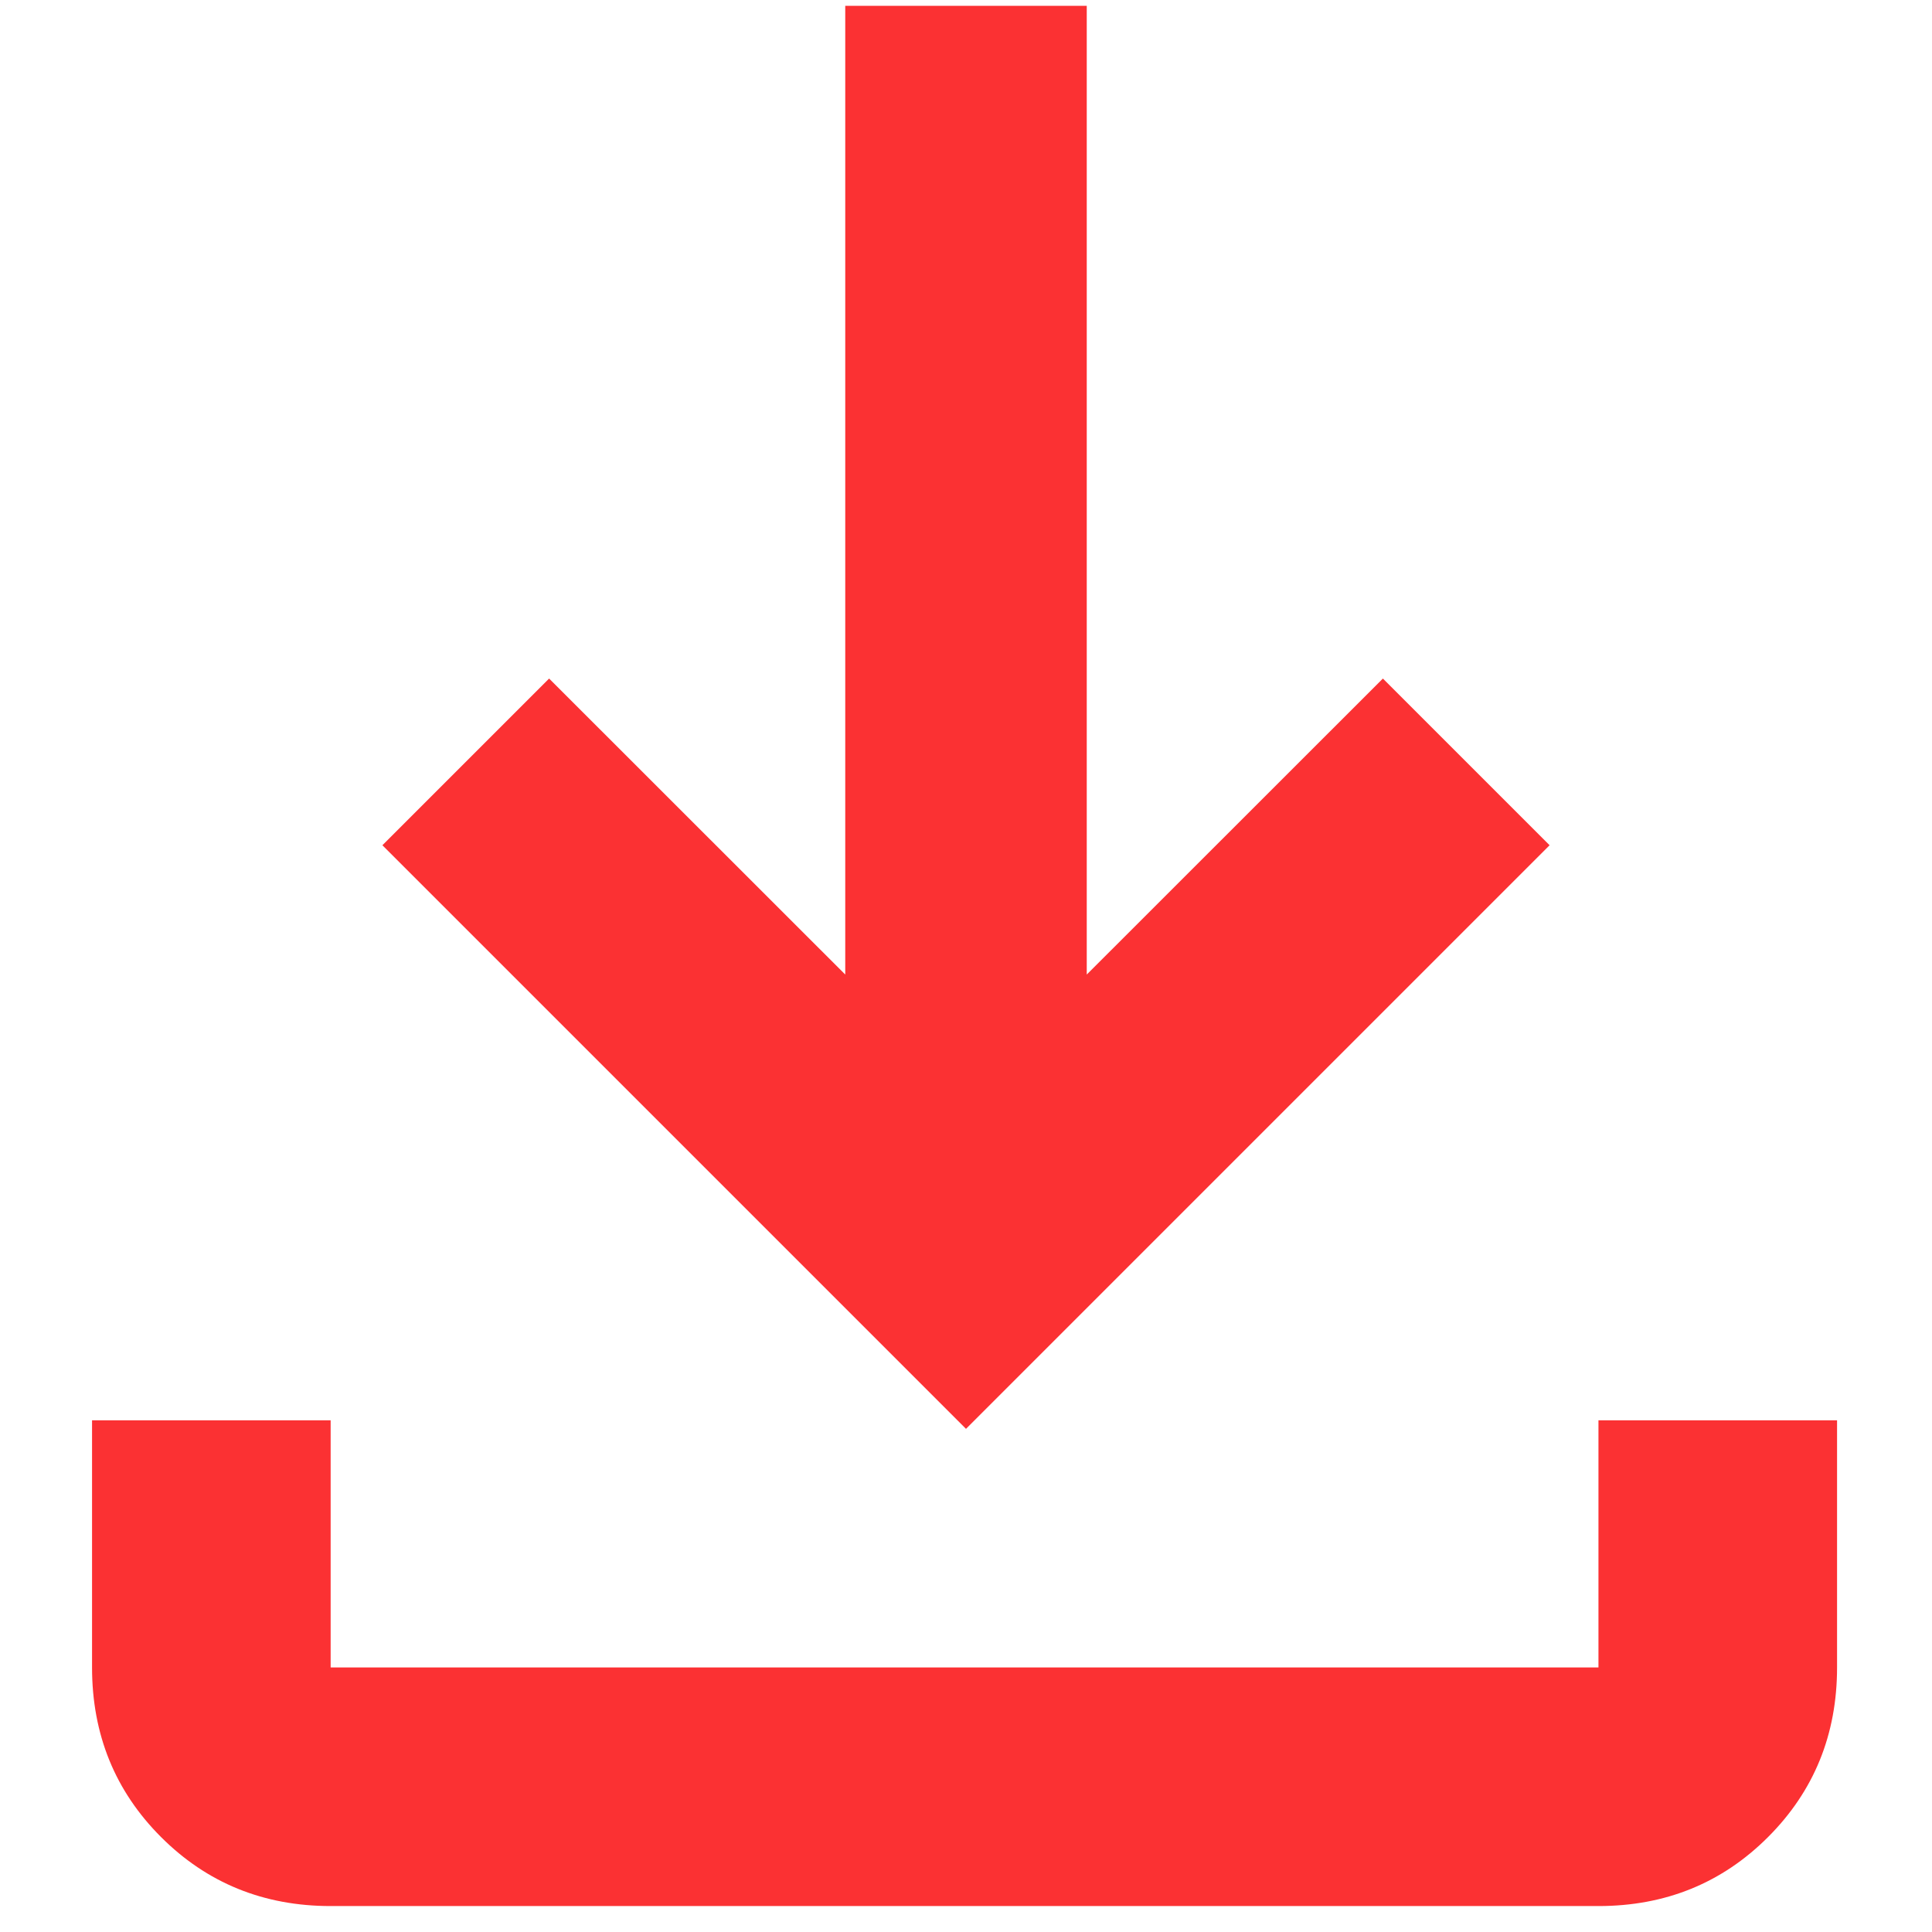 <?xml version="1.0" encoding="UTF-8"?> <svg xmlns="http://www.w3.org/2000/svg" width="14" height="14" viewBox="0 0 14 14" fill="none"> <g clip-path="url(#clip0_29_4)"> <path d="M2.396 13.812C1.91 13.812 1.5 13.645 1.167 13.312C0.834 12.979 0.667 12.569 0.667 12.083V10.292H2.396V12.083H11.583V10.292H13.312V12.083C13.312 12.569 13.145 12.979 12.812 13.312C12.479 13.645 12.069 13.812 11.583 13.812H2.396ZM7 10.354L2.771 6.125L3.979 4.917L6.125 7.062V0.042H7.875V7.062L10.021 4.917L11.229 6.125L7 10.354Z" fill="#FB3133"></path> </g> <defs> <clipPath id="clip0_29_4"> <rect width="14" height="14" fill="white"></rect> </clipPath> </defs> </svg> 
